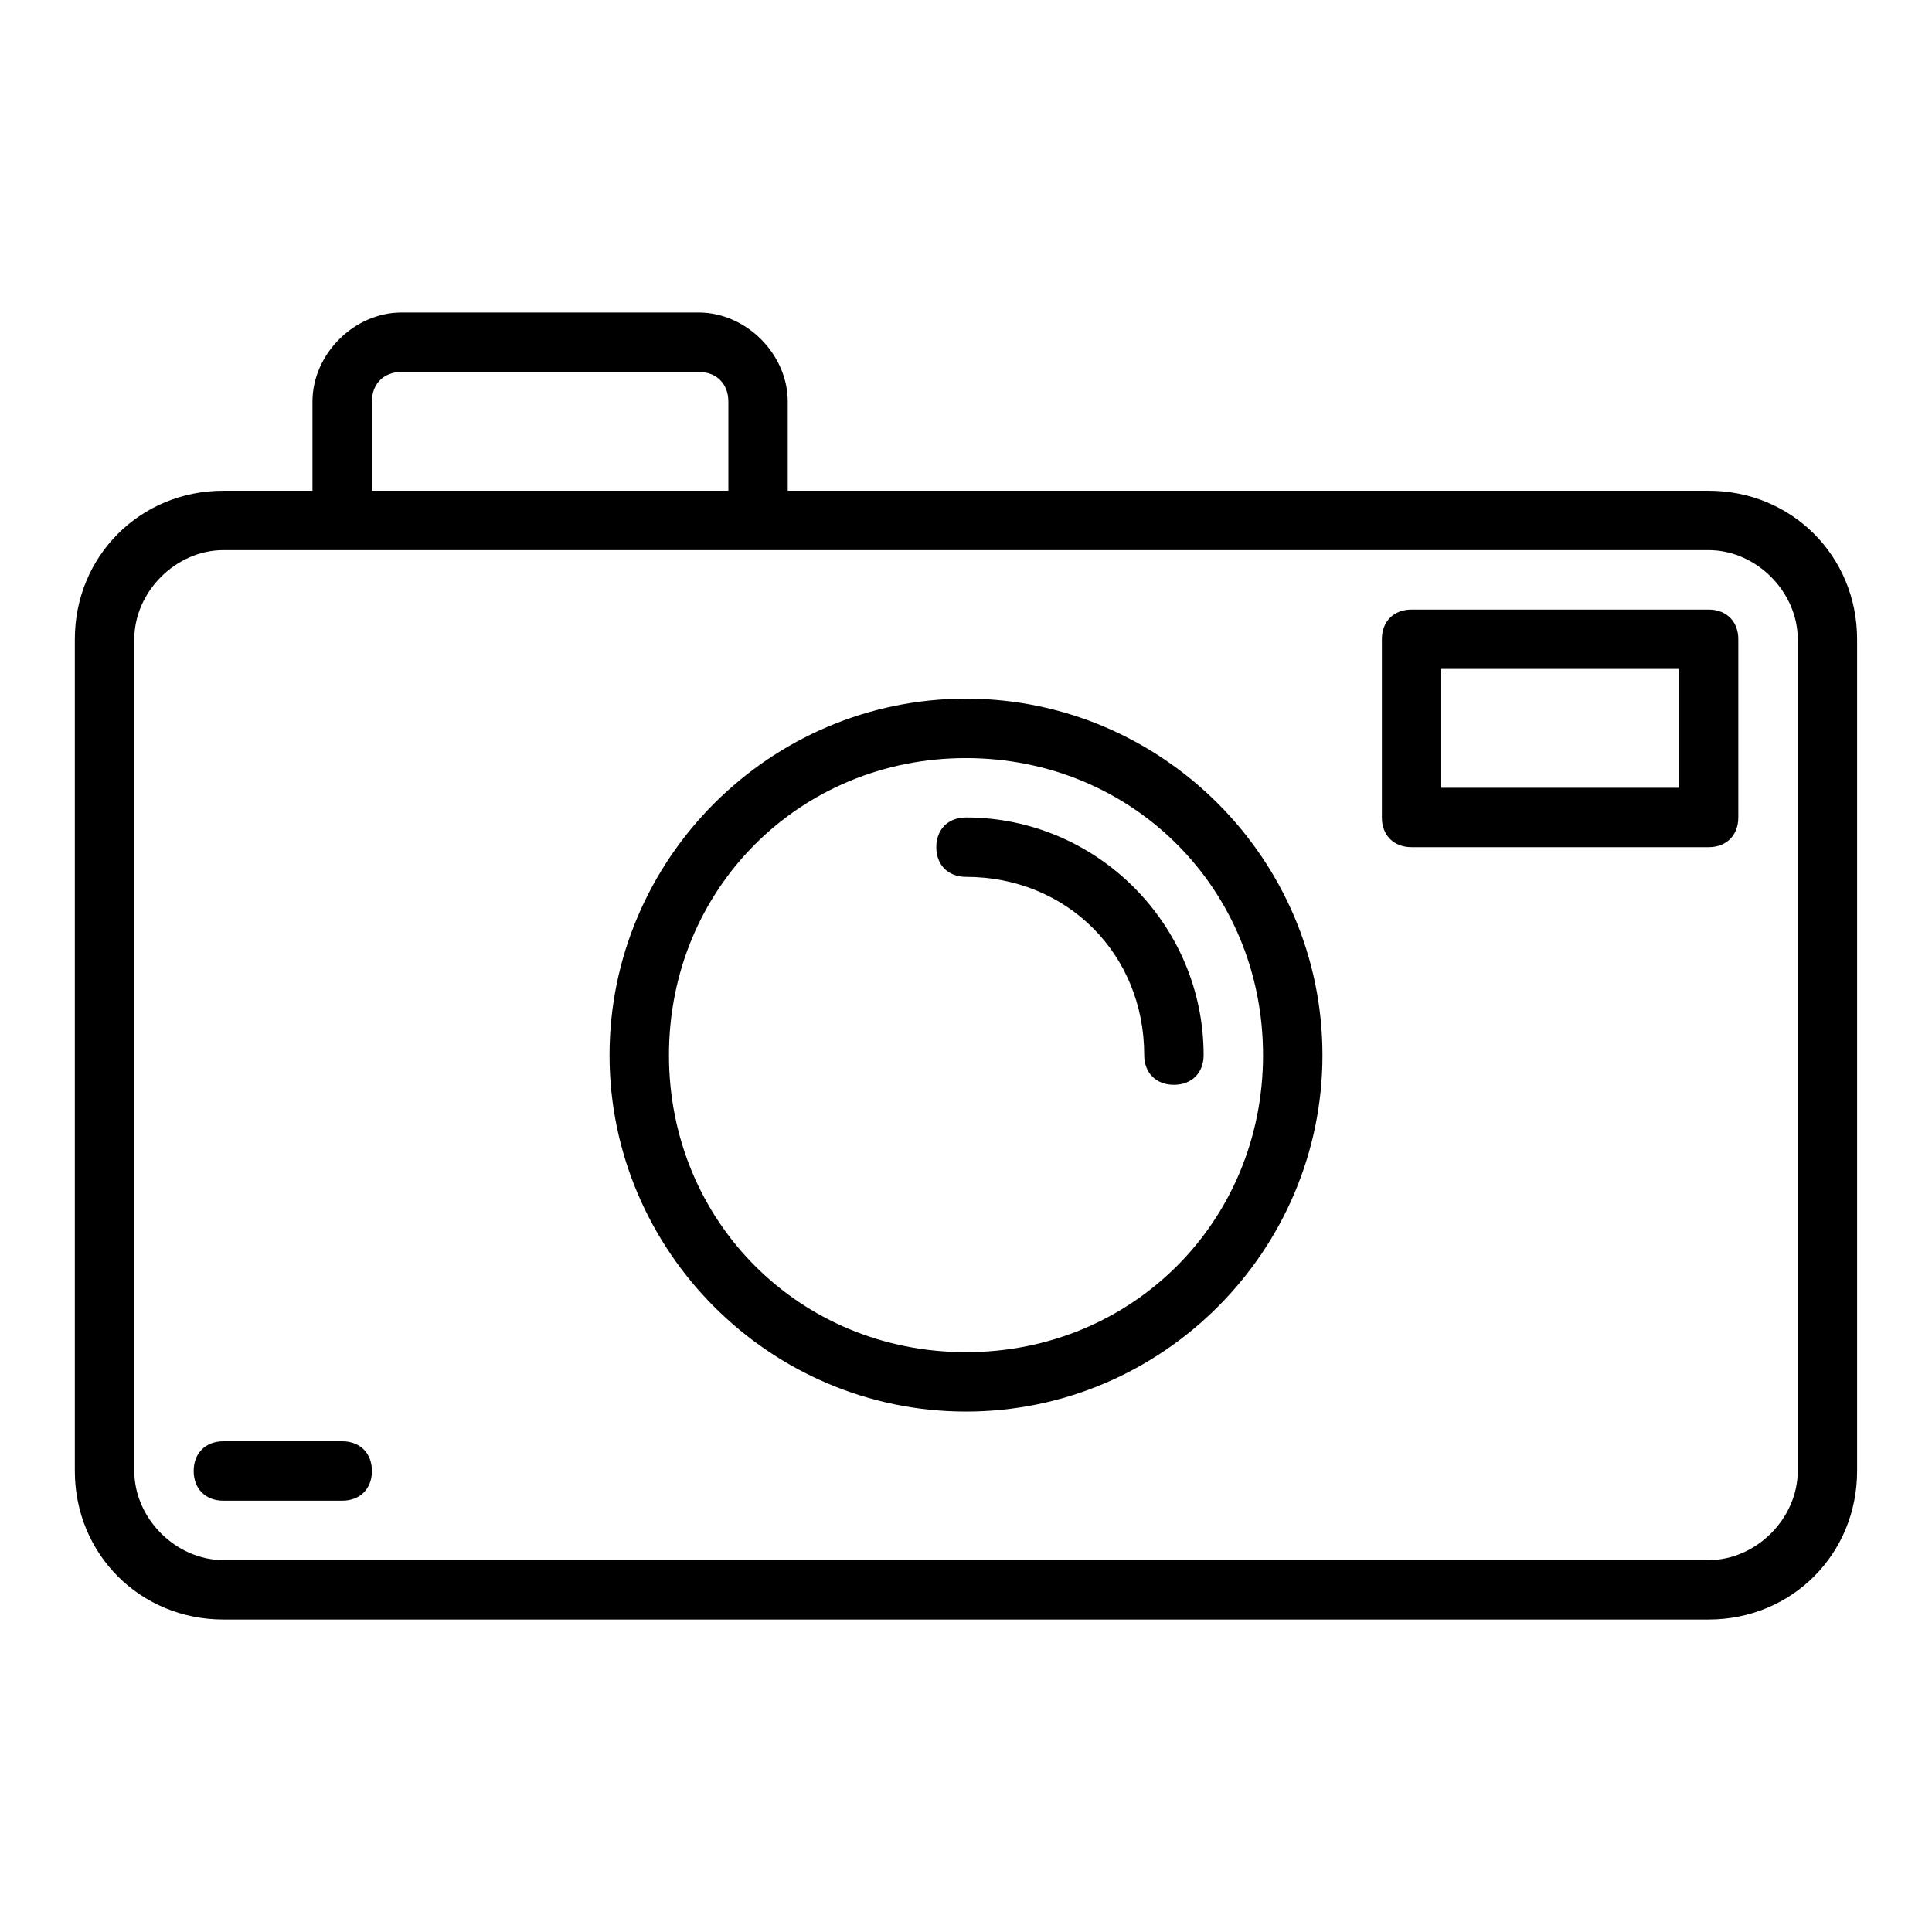 <?xml version="1.0" encoding="UTF-8"?>
<!-- Uploaded to: SVG Repo, www.svgrepo.com, Generator: SVG Repo Mixer Tools -->
<svg fill="#000000" width="800px" height="800px" version="1.1" viewBox="144 144 512 512" xmlns="http://www.w3.org/2000/svg">
 <g>
  <path d="m596.8 274.05h-244.04v-23.617c0-12.594-11.02-23.617-23.617-23.617h-78.719c-12.594 0-23.617 11.023-23.617 23.617v23.617h-23.613c-22.043 0-39.363 17.316-39.363 39.359v220.42c0 22.039 17.32 39.359 39.363 39.359h393.6c22.043 0 39.359-17.32 39.359-39.359v-220.42c0-22.043-17.32-39.359-39.359-39.359zm-354.24-23.617c0-4.723 3.148-7.871 7.871-7.871h78.719c4.727 0 7.875 3.148 7.875 7.871v23.617h-94.465zm377.86 283.39c0 12.594-11.02 23.617-23.617 23.617h-393.6c-12.594-0.004-23.613-11.023-23.613-23.617v-220.42c0-12.594 11.02-23.617 23.617-23.617h393.6c12.594 0 23.617 11.02 23.617 23.617z"/>
  <path d="m234.69 525.95h-31.488c-4.723 0-7.875 3.152-7.875 7.875 0 4.723 3.152 7.871 7.875 7.871h31.488c4.723 0 7.871-3.148 7.871-7.871 0-4.723-3.148-7.875-7.871-7.875z"/>
  <path d="m400 329.15c-51.957 0-94.465 42.508-94.465 94.465s42.508 94.465 94.465 94.465 94.465-42.508 94.465-94.465c-0.004-51.953-42.512-94.465-94.465-94.465zm0 173.19c-44.082 0-78.719-34.637-78.719-78.719 0-44.082 34.637-78.719 78.719-78.719s78.719 34.637 78.719 78.719c0 44.082-34.637 78.719-78.719 78.719z"/>
  <path d="m400 360.64c-4.723 0-7.871 3.148-7.871 7.871 0 4.723 3.148 7.871 7.871 7.871 26.766 0 47.23 20.469 47.23 47.23 0 4.723 3.148 7.871 7.871 7.871 4.723 0 7.871-3.148 7.871-7.871 0.004-34.633-28.336-62.973-62.973-62.973z"/>
  <path d="m596.8 305.54h-78.719c-4.723 0-7.871 3.148-7.871 7.871v47.23c0 4.723 3.148 7.871 7.871 7.871h78.719c4.723 0 7.871-3.148 7.871-7.871v-47.23c0-4.723-3.148-7.871-7.871-7.871zm-7.875 47.23h-62.977v-31.488h62.977z"/>
 </g>
</svg>